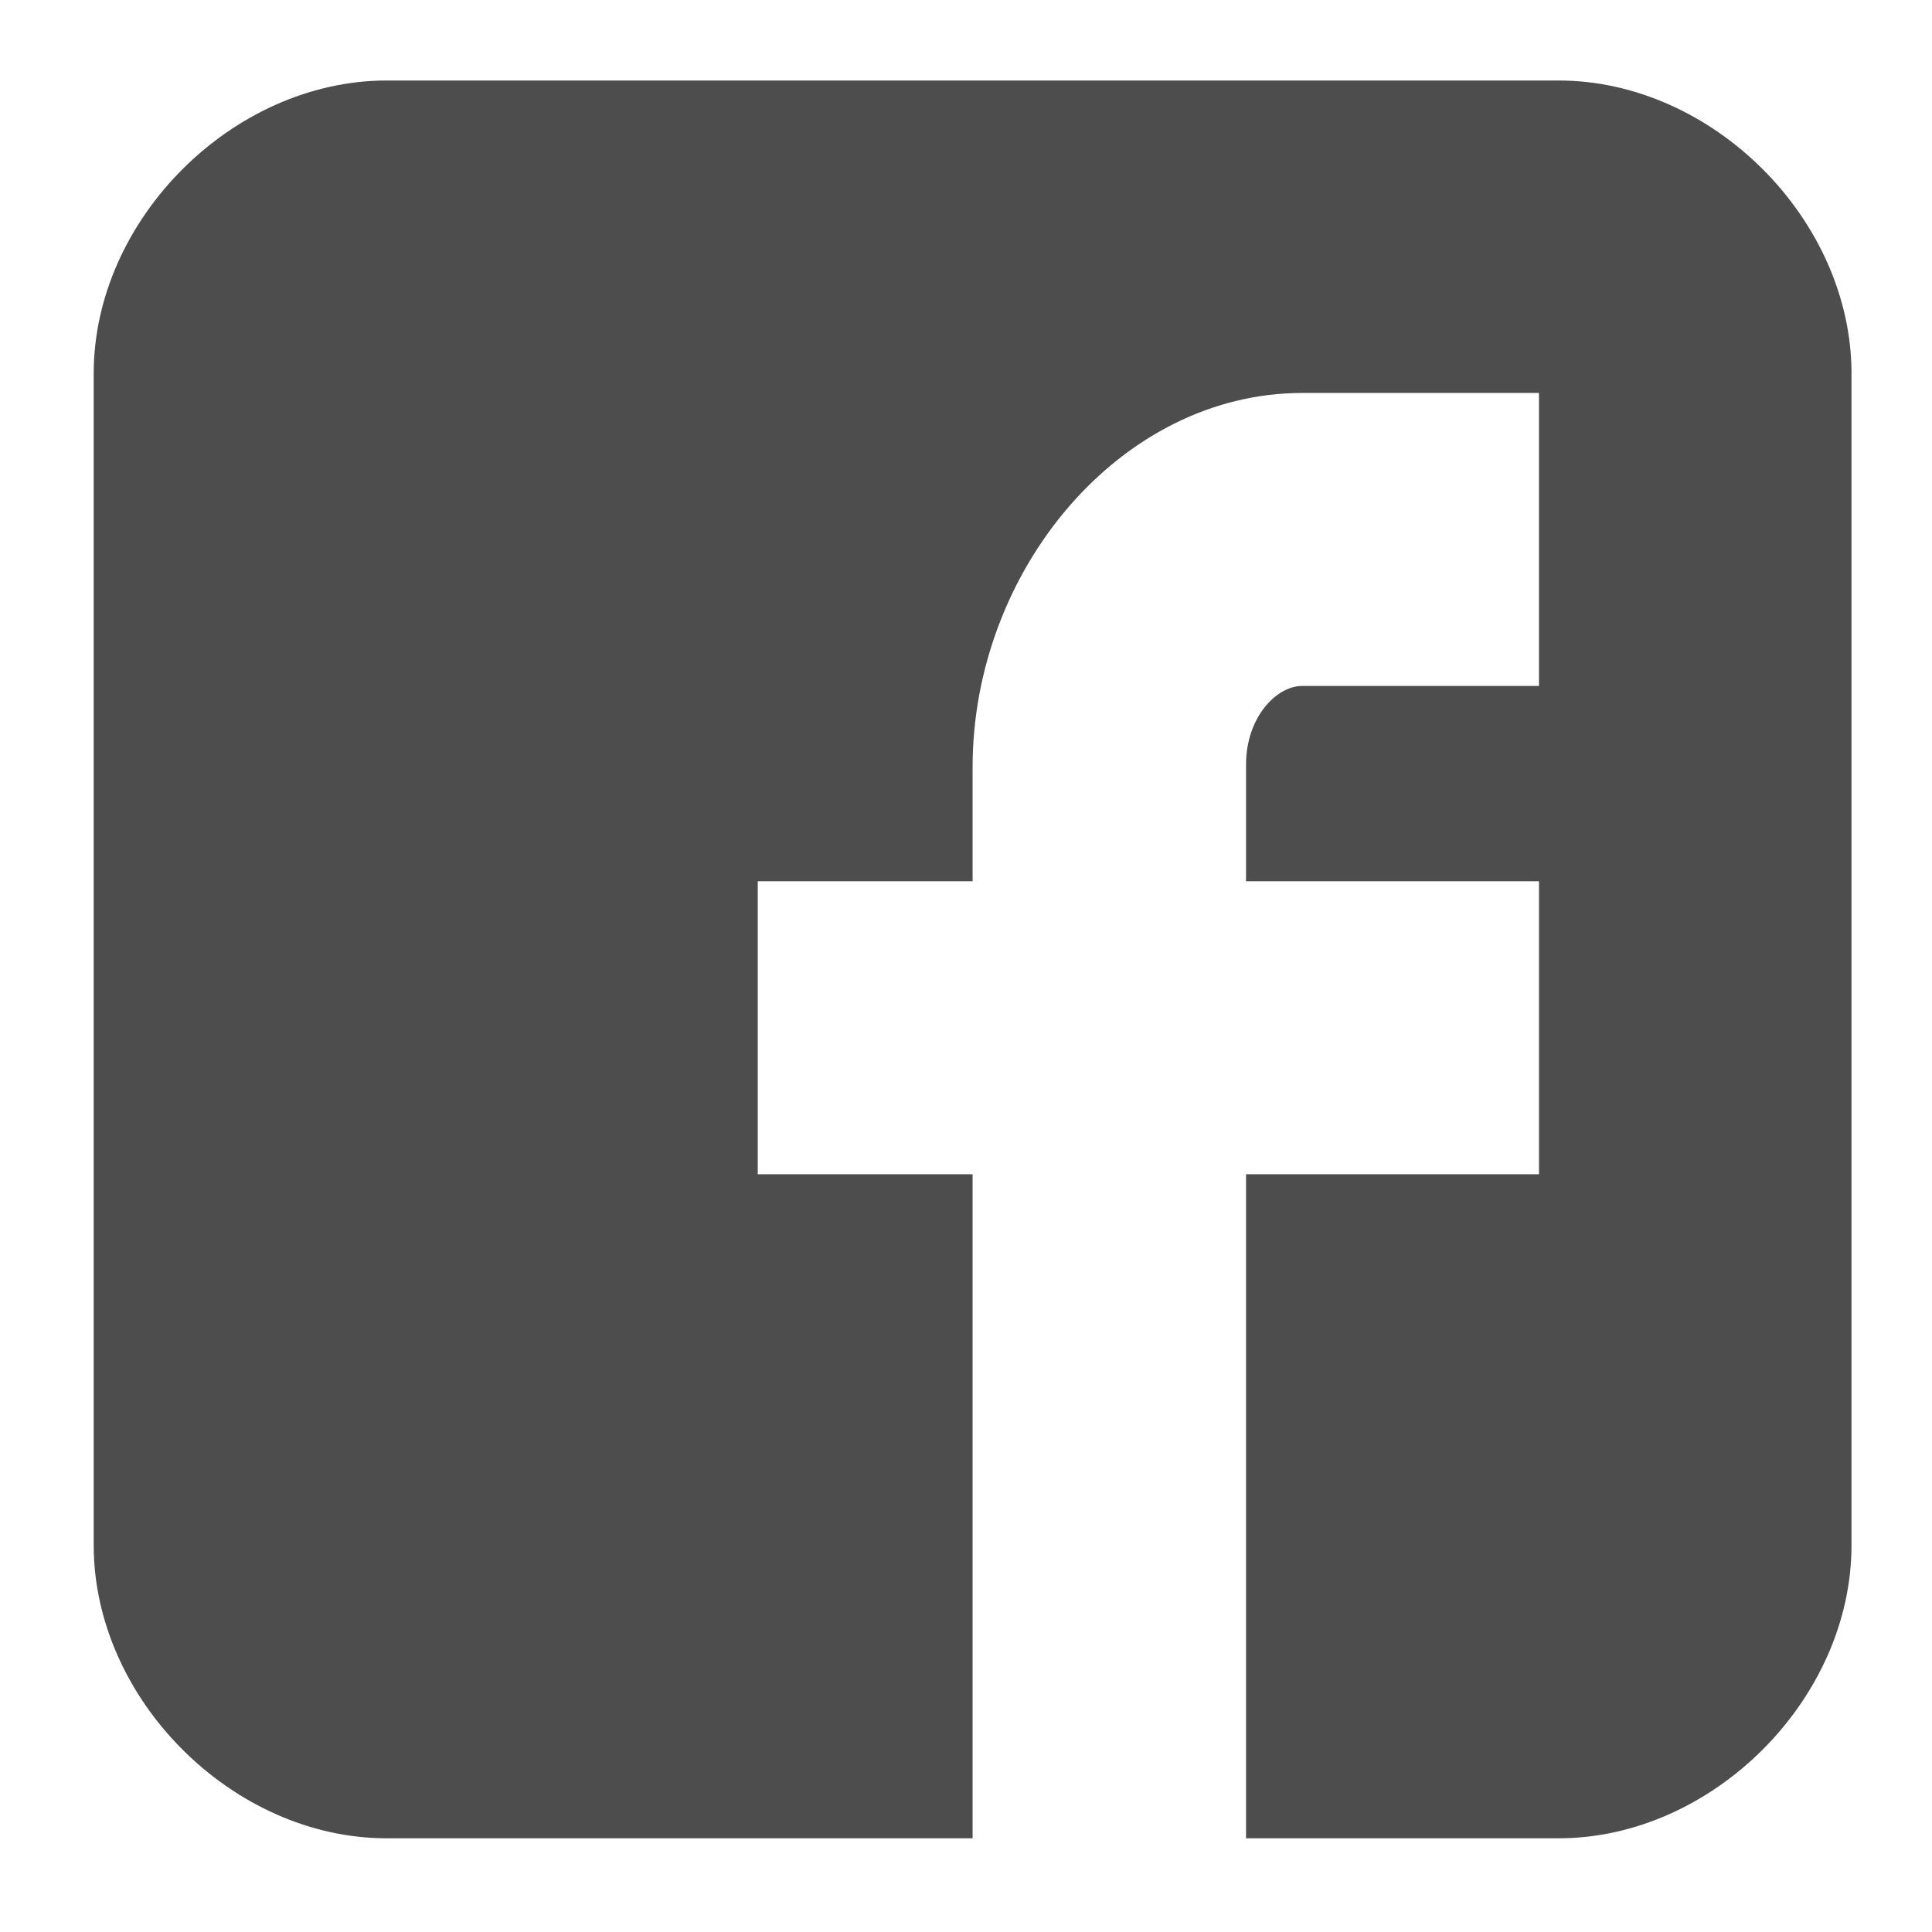 <?xml version="1.0" encoding="utf-8"?>
<!-- Generator: Adobe Illustrator 16.0.4, SVG Export Plug-In . SVG Version: 6.00 Build 0)  -->
<!DOCTYPE svg PUBLIC "-//W3C//DTD SVG 1.1//EN" "http://www.w3.org/Graphics/SVG/1.1/DTD/svg11.dtd">
<svg version="1.1" id="Layer_1" xmlns="http://www.w3.org/2000/svg" xmlns:xlink="http://www.w3.org/1999/xlink" x="0px" y="0px"
	 width="60px" height="60px" viewBox="0 0 60 60" style="enable-background:new 0 0 60 60;" xml:space="preserve">
<path id="Facebook__x28_alt_x29__1_" style="fill:#4D4D4D;" d="M57.5,11.599c0-4.781-4.315-9.099-9.098-9.099H12.01
	c-4.784,0-9.1,4.317-9.1,9.099V47.99c0,4.781,4.315,9.1,9.1,9.1h18.195V36.467h-6.672v-9.099h6.672v-3.544
	c0-6.114,4.592-11.62,10.235-11.62h7.354v9.099H40.44c-0.804,0-1.743,0.978-1.743,2.441v3.624h9.098v9.099h-9.098V57.09h9.705
	c4.782,0,9.098-4.318,9.098-9.1V11.599z"/>
</svg>
